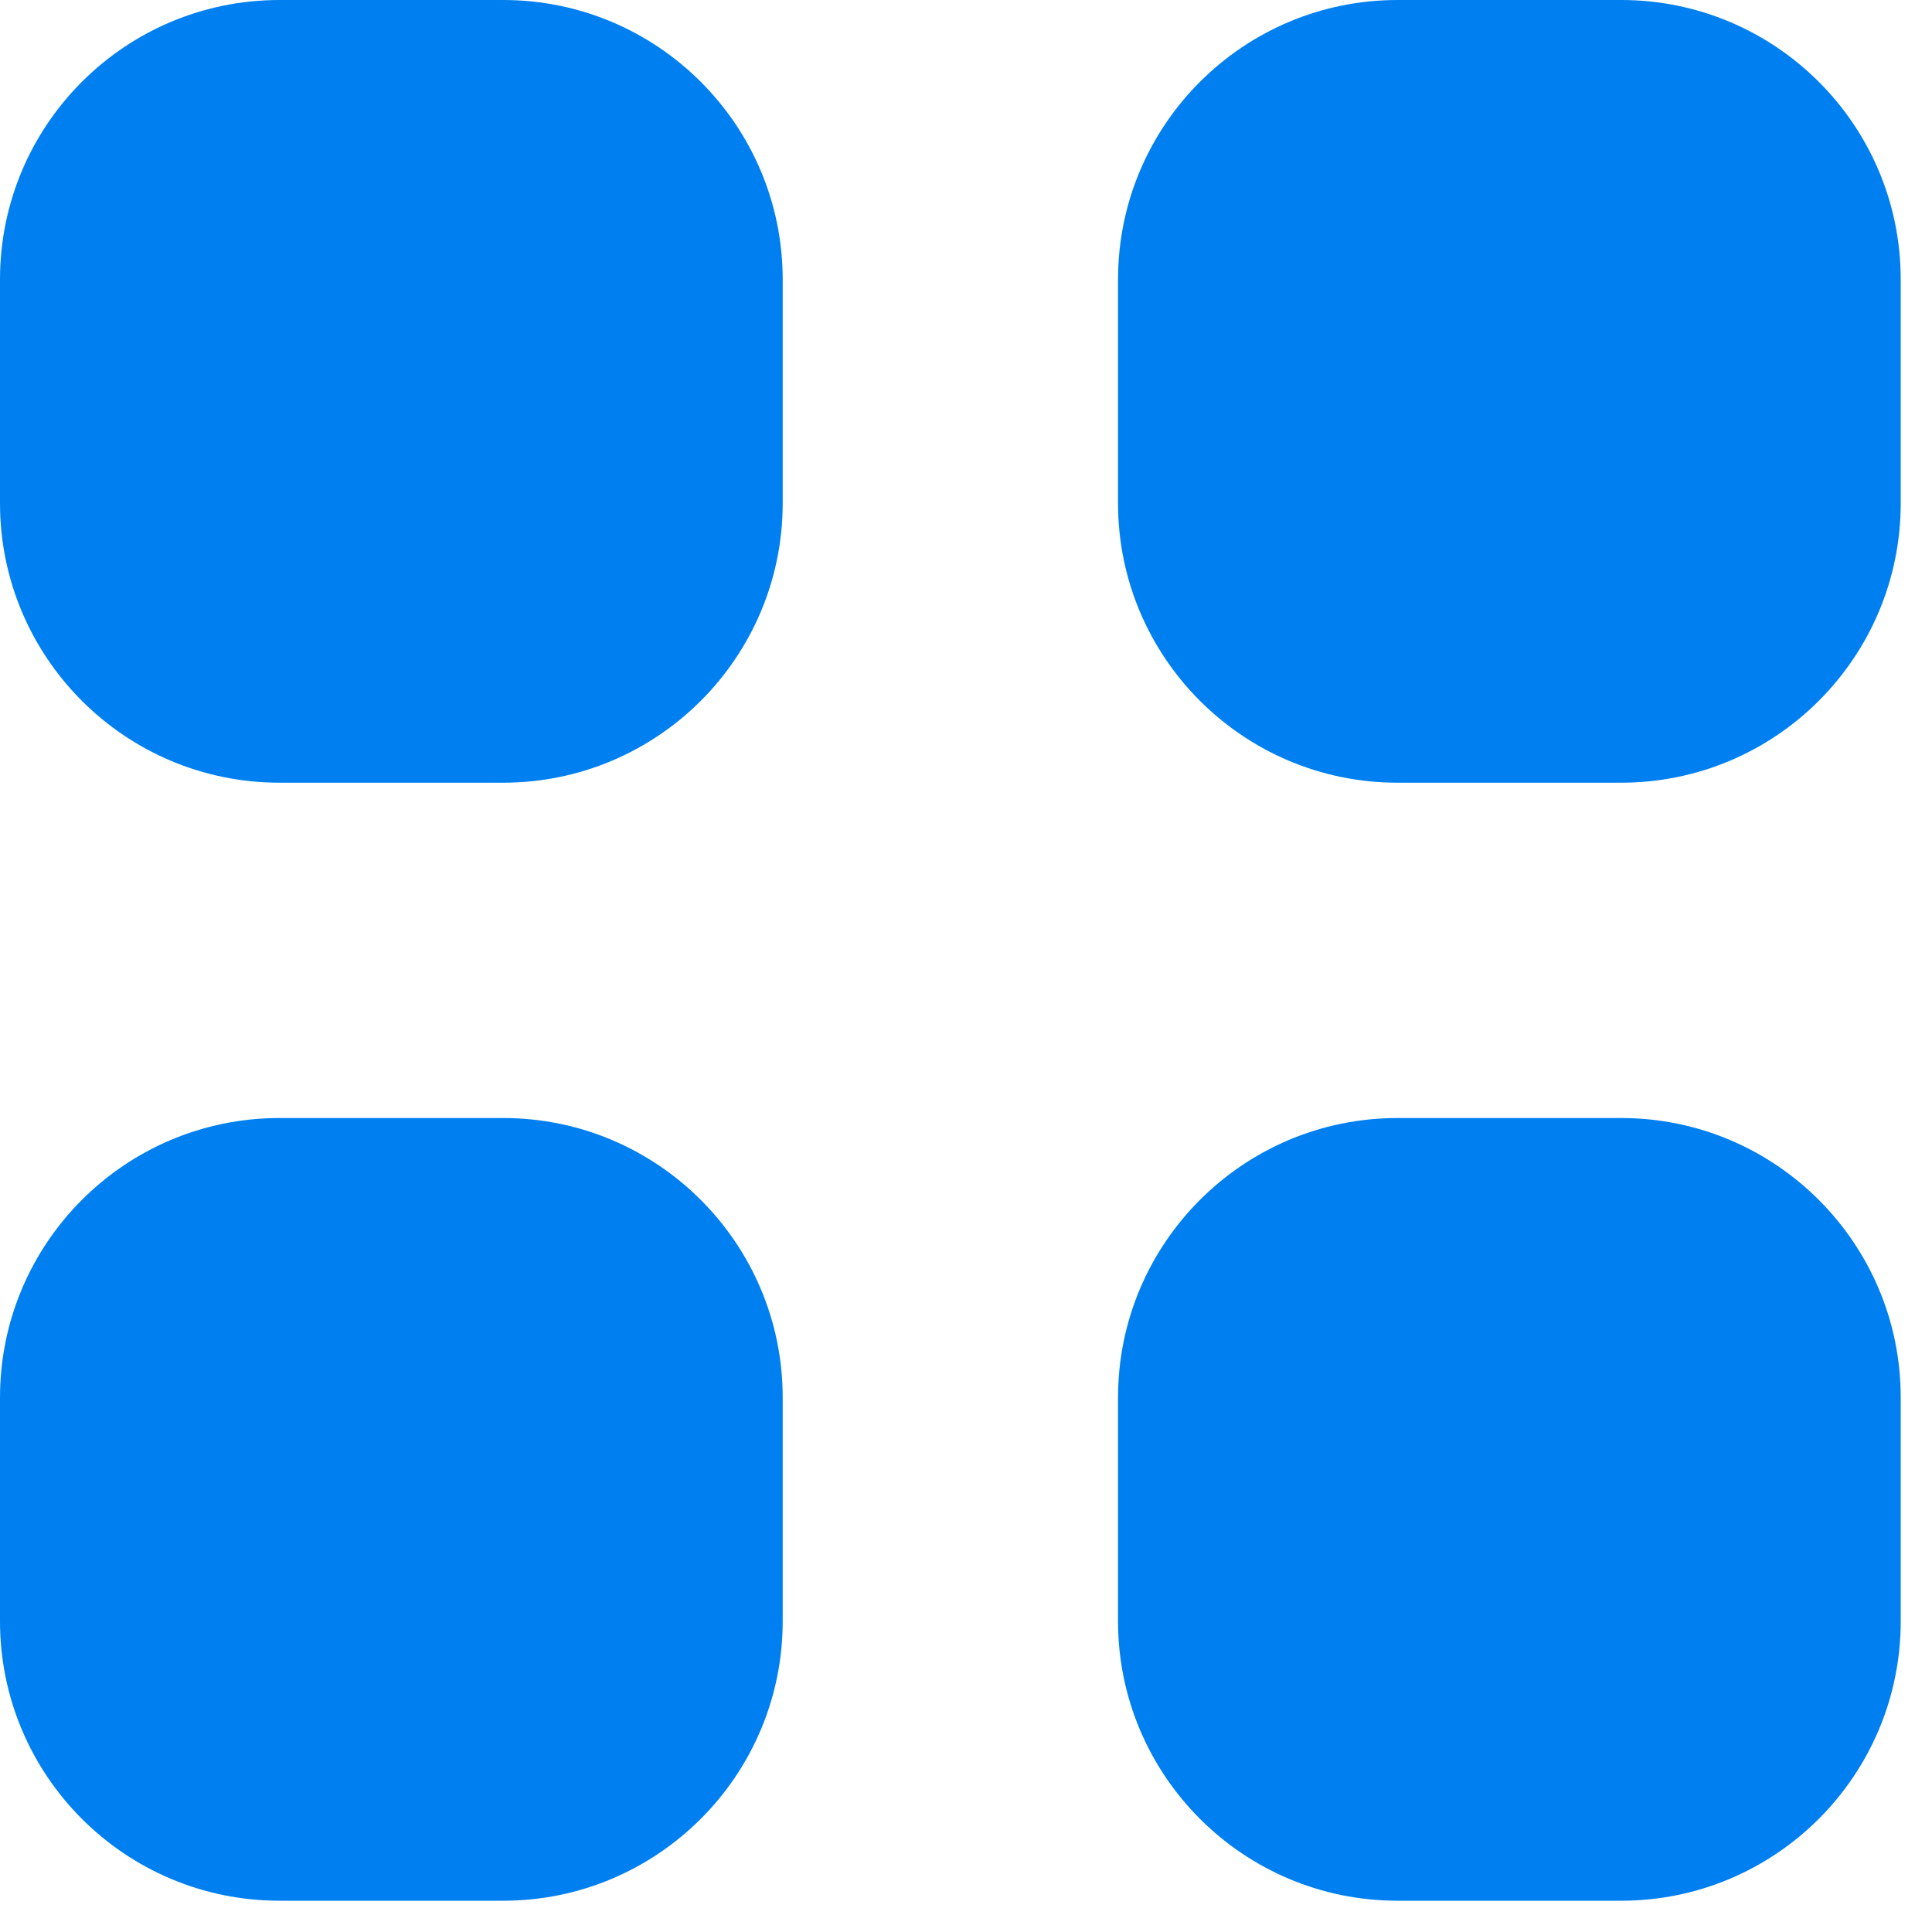 <svg width="16" height="16" viewBox="0 0 16 16" fill="none" xmlns="http://www.w3.org/2000/svg">
<path d="M0 2.315C0 1.036 1.036 0 2.315 0H4.167C5.445 0 6.482 1.036 6.482 2.315V4.167C6.482 5.445 5.445 6.482 4.167 6.482H2.315C1.036 6.482 0 5.445 0 4.167V2.315Z" fill="#0080F0"/>
<path d="M0 11.574C0 10.296 1.036 9.259 2.315 9.259H4.167C5.445 9.259 6.482 10.296 6.482 11.574V13.426C6.482 14.704 5.445 15.741 4.167 15.741H2.315C1.036 15.741 0 14.704 0 13.426V11.574Z" fill="#0080F0"/>
<path d="M9.259 2.315C9.259 1.036 10.296 0 11.574 0H13.426C14.704 0 15.741 1.036 15.741 2.315V4.167C15.741 5.445 14.704 6.482 13.426 6.482H11.574C10.296 6.482 9.259 5.445 9.259 4.167V2.315Z" fill="#0080F0"/>
<path d="M9.259 11.574C9.259 10.296 10.296 9.259 11.574 9.259H13.426C14.704 9.259 15.741 10.296 15.741 11.574V13.426C15.741 14.704 14.704 15.741 13.426 15.741H11.574C10.296 15.741 9.259 14.704 9.259 13.426V11.574Z" fill="#0080F0"/>
</svg>
